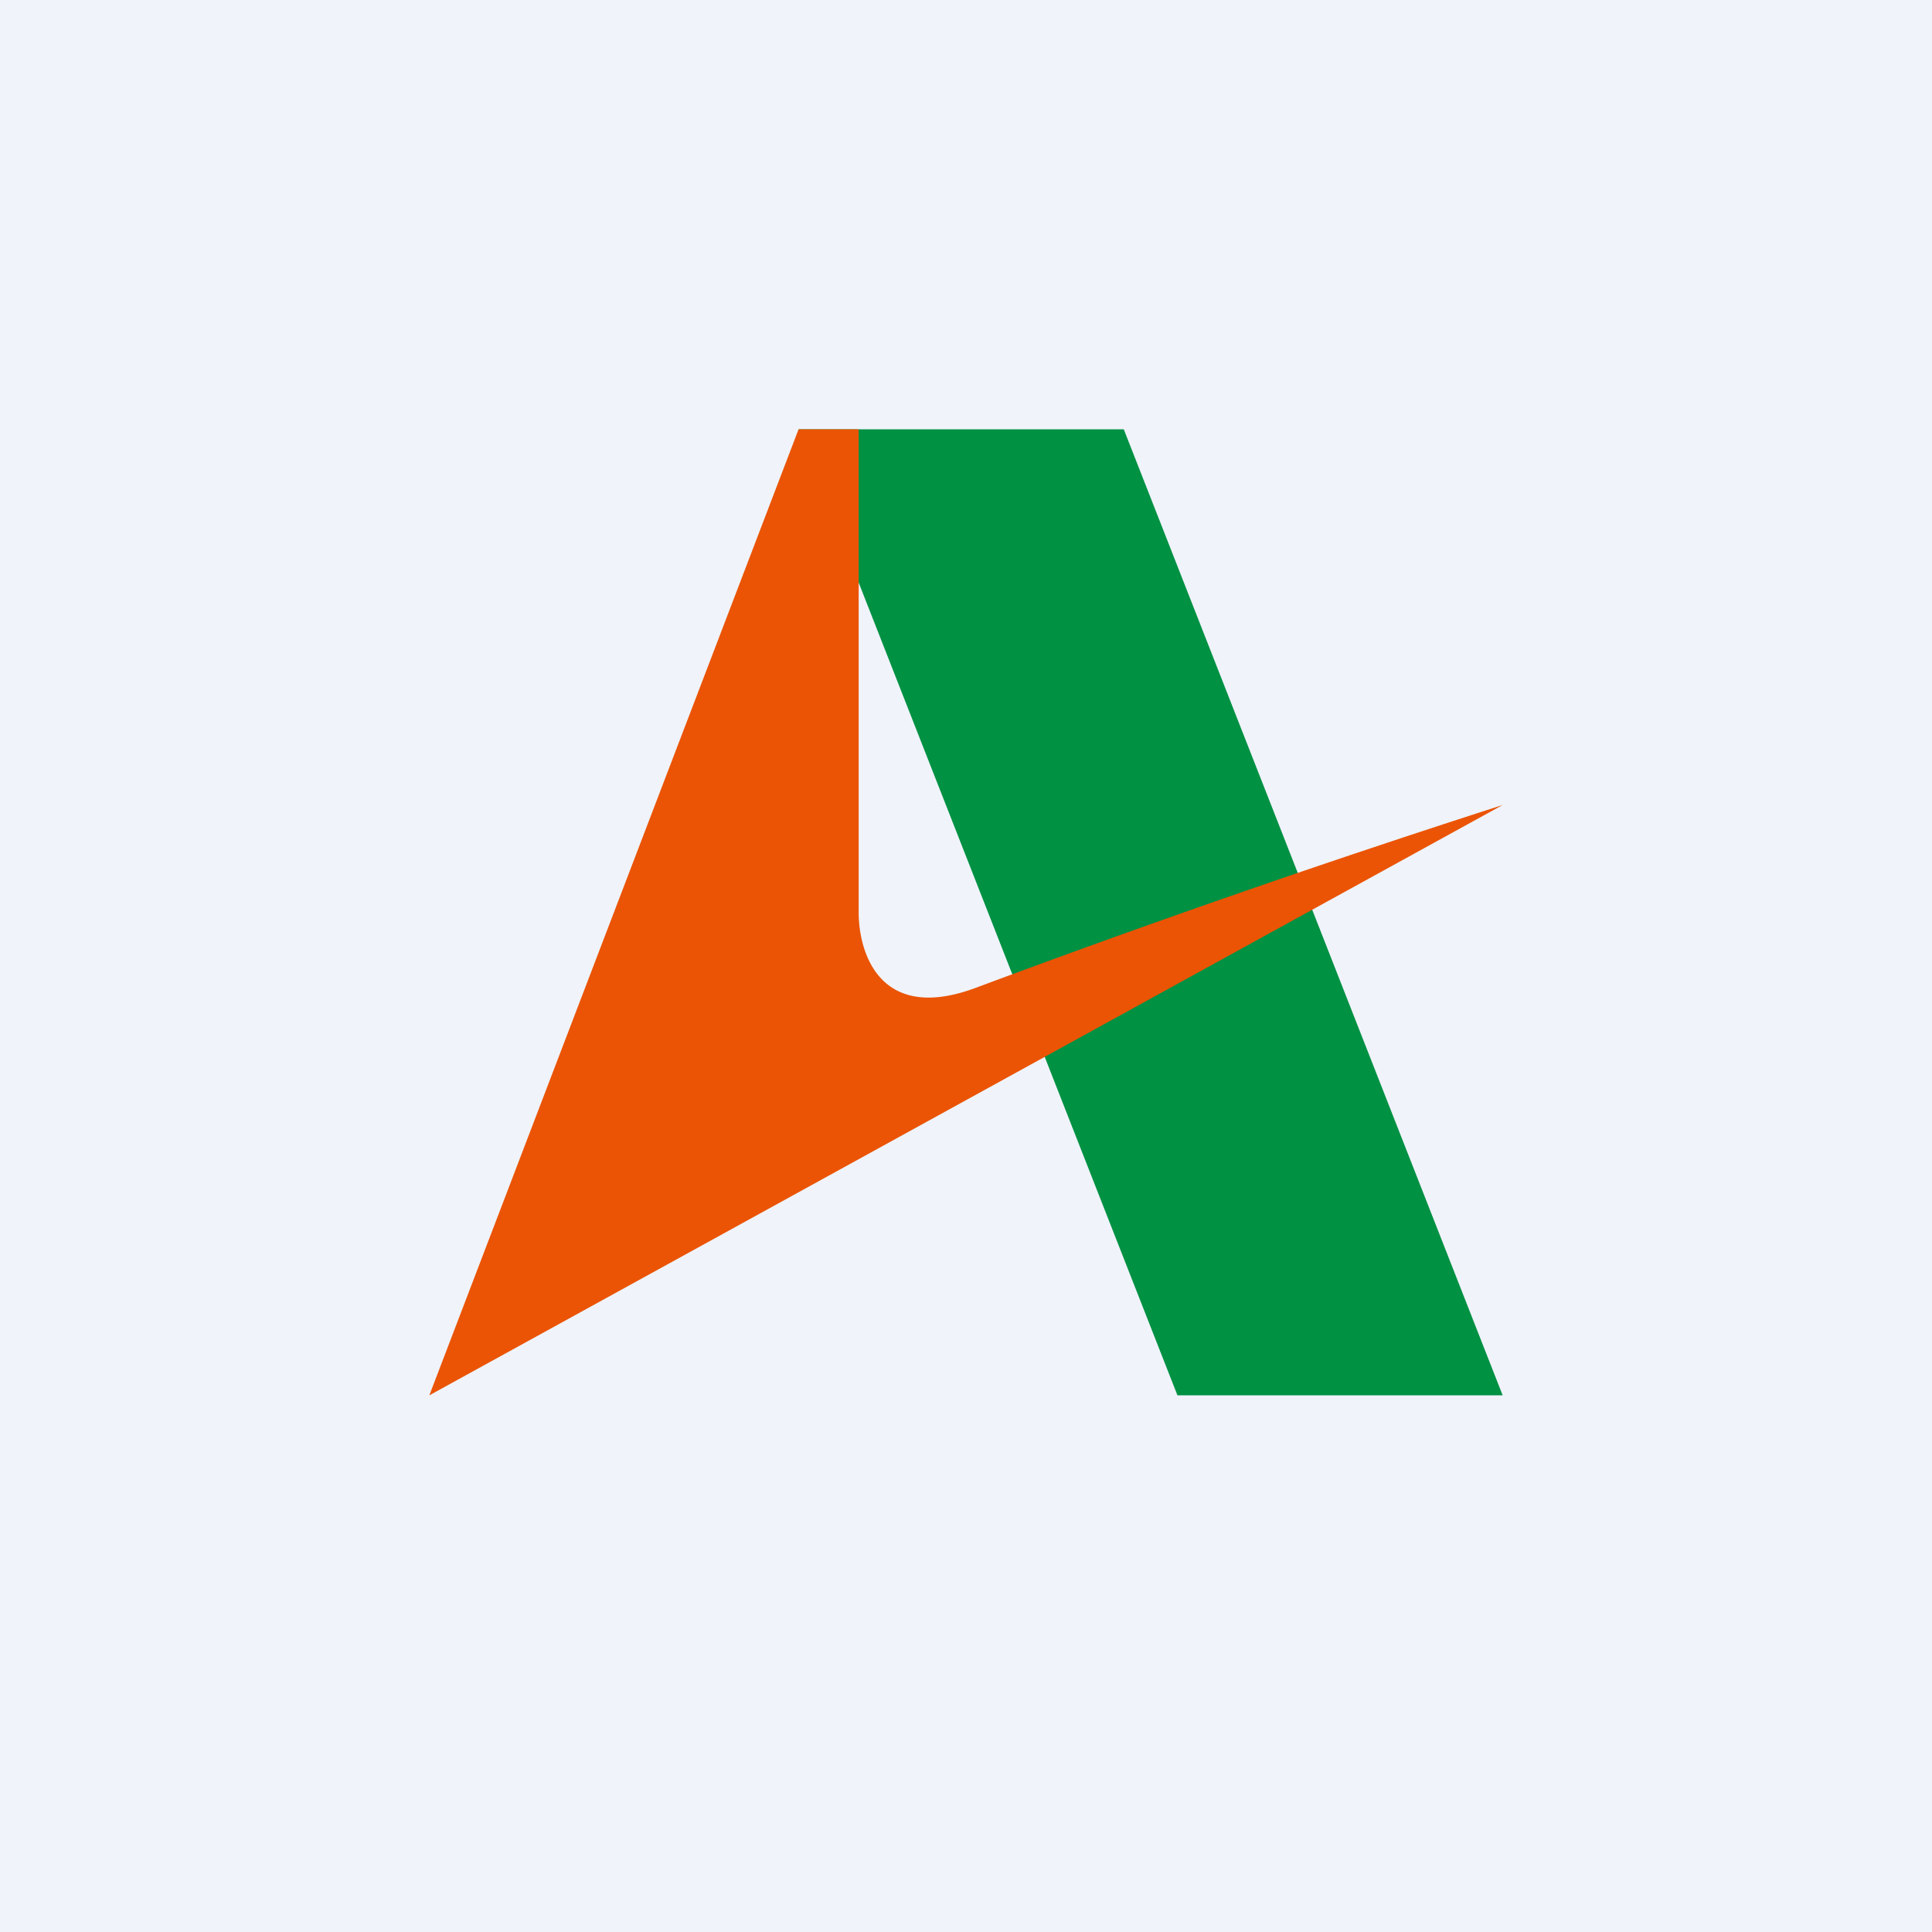 <!-- by TradingView --><svg width="18" height="18" viewBox="0 0 18 18" xmlns="http://www.w3.org/2000/svg"><path fill="#F0F3FA" d="M0 0h18v18H0z"/><path d="M10.47 4H7.44l3.53 9H14l-3.53-9Z" fill="#009143"/><path d="M8 4h-.56L4 13l10-5.5a114.1 114.1 0 0 0-4.9 1.7c-.9.34-1.1-.32-1.1-.7V4Z" fill="#EA5404"/></svg>